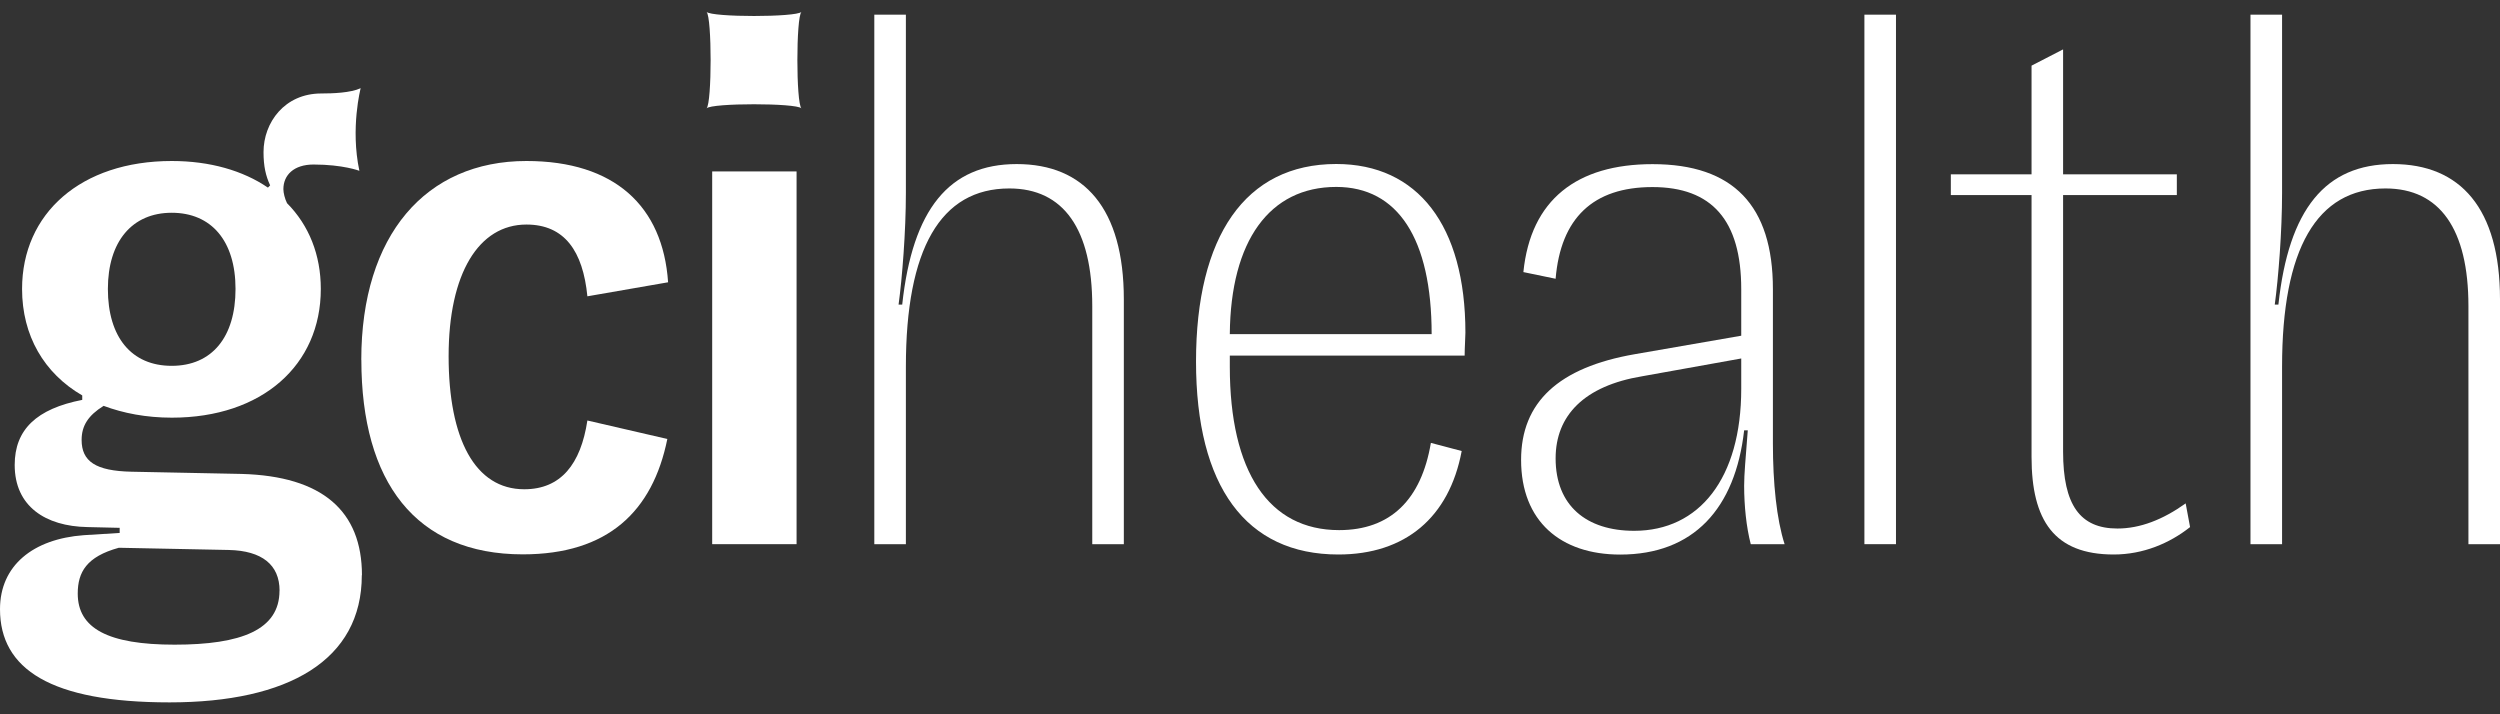 <svg width="105" height="30" viewBox="0 0 105 30" fill="none" xmlns="http://www.w3.org/2000/svg">
<rect x="0" y="0" width="105" height="30" fill="#333333" stroke="none"/>
<g clip-path="url(#clip0_1017_4184)">
<path d="M15.196 24.159C15.196 27.729 12.113 29.5 7.122 29.5C2.131 29.5 0 28.103 0 25.585C0 23.753 1.387 22.636 3.515 22.478L5.026 22.384V22.169L3.668 22.137C1.911 22.104 0.617 21.267 0.617 19.529C0.617 18.038 1.54 17.169 3.454 16.795V16.608C1.85 15.678 0.927 14.094 0.927 12.136C0.927 8.968 3.393 6.762 7.215 6.762C8.818 6.762 10.205 7.165 11.253 7.88L11.346 7.786C11.16 7.384 11.068 6.978 11.068 6.389C11.068 5.146 11.953 3.926 13.493 3.926C13.985 3.926 14.723 3.9 15.148 3.704C15.148 3.704 14.71 5.381 15.094 7.174C15.094 7.174 14.41 6.91 13.17 6.91C12.339 6.91 11.902 7.355 11.902 7.944C11.902 8.099 11.962 8.346 12.055 8.533C12.978 9.464 13.474 10.707 13.474 12.136C13.474 15.336 11.007 17.542 7.218 17.542C6.138 17.542 5.182 17.355 4.352 17.046C3.703 17.449 3.428 17.883 3.428 18.476C3.428 19.377 4.013 19.78 5.524 19.812L10.148 19.905C13.538 19.999 15.202 21.457 15.202 24.162L15.196 24.159ZM11.742 24.809C11.742 23.721 11.001 23.131 9.614 23.099L4.991 23.006C3.636 23.379 3.265 24.03 3.265 24.931C3.265 26.39 4.531 27.076 7.333 27.076C10.135 27.076 11.739 26.454 11.739 24.809H11.742ZM4.531 12.136C4.531 14.155 5.518 15.365 7.211 15.365C8.905 15.365 9.892 14.155 9.892 12.136C9.892 10.117 8.876 8.936 7.211 8.936C5.547 8.936 4.531 10.146 4.531 12.136Z" fill="white"/>
<path d="M15.174 15.117C15.174 9.869 17.887 6.762 22.11 6.762C25.81 6.762 27.842 8.656 28.06 11.856L24.67 12.445C24.484 10.552 23.714 9.431 22.11 9.431C20.107 9.431 18.842 11.482 18.842 14.96C18.842 18.437 19.951 20.549 22.018 20.549C23.558 20.549 24.392 19.493 24.67 17.661L28.028 18.437C27.411 21.48 25.532 23.283 21.957 23.283C17.458 23.283 15.177 20.24 15.177 15.114L15.174 15.117Z" fill="white"/>
<path d="M29.676 0.5C29.903 0.729 33.436 0.729 33.66 0.5C33.433 0.729 33.433 4.322 33.66 4.55C33.433 4.322 29.899 4.322 29.676 4.55C29.903 4.322 29.903 0.729 29.676 0.5Z" fill="white"/>
<path d="M33.456 7.2H29.912V22.855H33.456V7.2Z" fill="white"/>
<path d="M36.721 0.616H38.047V8.102C38.047 9.718 37.893 11.672 37.74 12.793H37.893C38.325 8.788 39.865 6.891 42.702 6.891C45.539 6.891 47.201 8.755 47.201 12.574V22.855H45.875V12.854C45.875 9.625 44.673 7.915 42.392 7.915C39.494 7.915 38.047 10.462 38.047 15.401V22.855H36.721V0.616Z" fill="white"/>
<path d="M51.652 14.934V15.401C51.652 19.812 53.285 22.265 56.243 22.265C58.4 22.265 59.694 20.99 60.097 18.601L61.391 18.943C60.867 21.737 59.017 23.289 56.211 23.289C52.329 23.289 50.233 20.43 50.233 15.182C50.233 9.934 52.297 6.888 56.122 6.888C59.544 6.888 61.547 9.467 61.547 13.971C61.547 14.187 61.515 14.593 61.515 14.934H51.652ZM51.652 14.033H60.129C60.129 10.027 58.71 7.851 56.122 7.851C53.317 7.851 51.684 10.117 51.652 14.033Z" fill="white"/>
<path d="M74.95 22.855H73.532C73.346 22.14 73.254 21.238 73.254 20.401C73.254 19.905 73.314 19.284 73.407 18.073H73.254C72.883 21.364 71.126 23.292 68.046 23.292C65.55 23.292 63.886 21.895 63.886 19.316C63.886 16.895 65.458 15.433 68.662 14.876L73.132 14.1V12.143C73.132 9.254 71.899 7.857 69.404 7.857C66.908 7.857 65.55 9.161 65.336 11.708L63.982 11.428C64.288 8.385 66.231 6.894 69.407 6.894C72.797 6.894 74.462 8.633 74.462 12.143V18.633C74.462 20.279 74.615 21.802 74.954 22.858L74.95 22.855ZM73.132 16.331V15.056L68.972 15.803C66.538 16.206 65.336 17.449 65.336 19.252C65.336 21.238 66.63 22.294 68.634 22.294C71.375 22.294 73.132 20.089 73.132 16.331Z" fill="white"/>
<path d="M79.631 0.616V22.855H78.305V0.616H79.631Z" fill="white"/>
<path d="M91.98 22.14C91.117 22.822 90.008 23.289 88.775 23.289C86.28 23.289 85.325 21.86 85.325 19.191V8.192H81.935V7.323H85.325V2.757L86.65 2.074V7.323H91.427V8.192H86.65V18.968C86.65 21.206 87.36 22.198 88.932 22.198C89.887 22.198 90.843 21.824 91.798 21.142L91.983 22.137L91.98 22.14Z" fill="white"/>
<path d="M94.52 0.616H95.847V8.102C95.847 9.718 95.693 11.672 95.54 12.793H95.693C96.124 8.788 97.665 6.891 100.502 6.891C103.339 6.891 105 8.755 105 12.574V22.855H103.674V12.854C103.674 9.625 102.473 7.915 100.192 7.915C97.294 7.915 95.847 10.462 95.847 15.401V22.855H94.52V0.616Z" fill="white"/>
</g>
<defs>
<clipPath id="clip0_1017_4184">
<rect width="105" height="29" fill="white" transform="translate(0 0.5)"/>
</clipPath>
</defs>
</svg>
